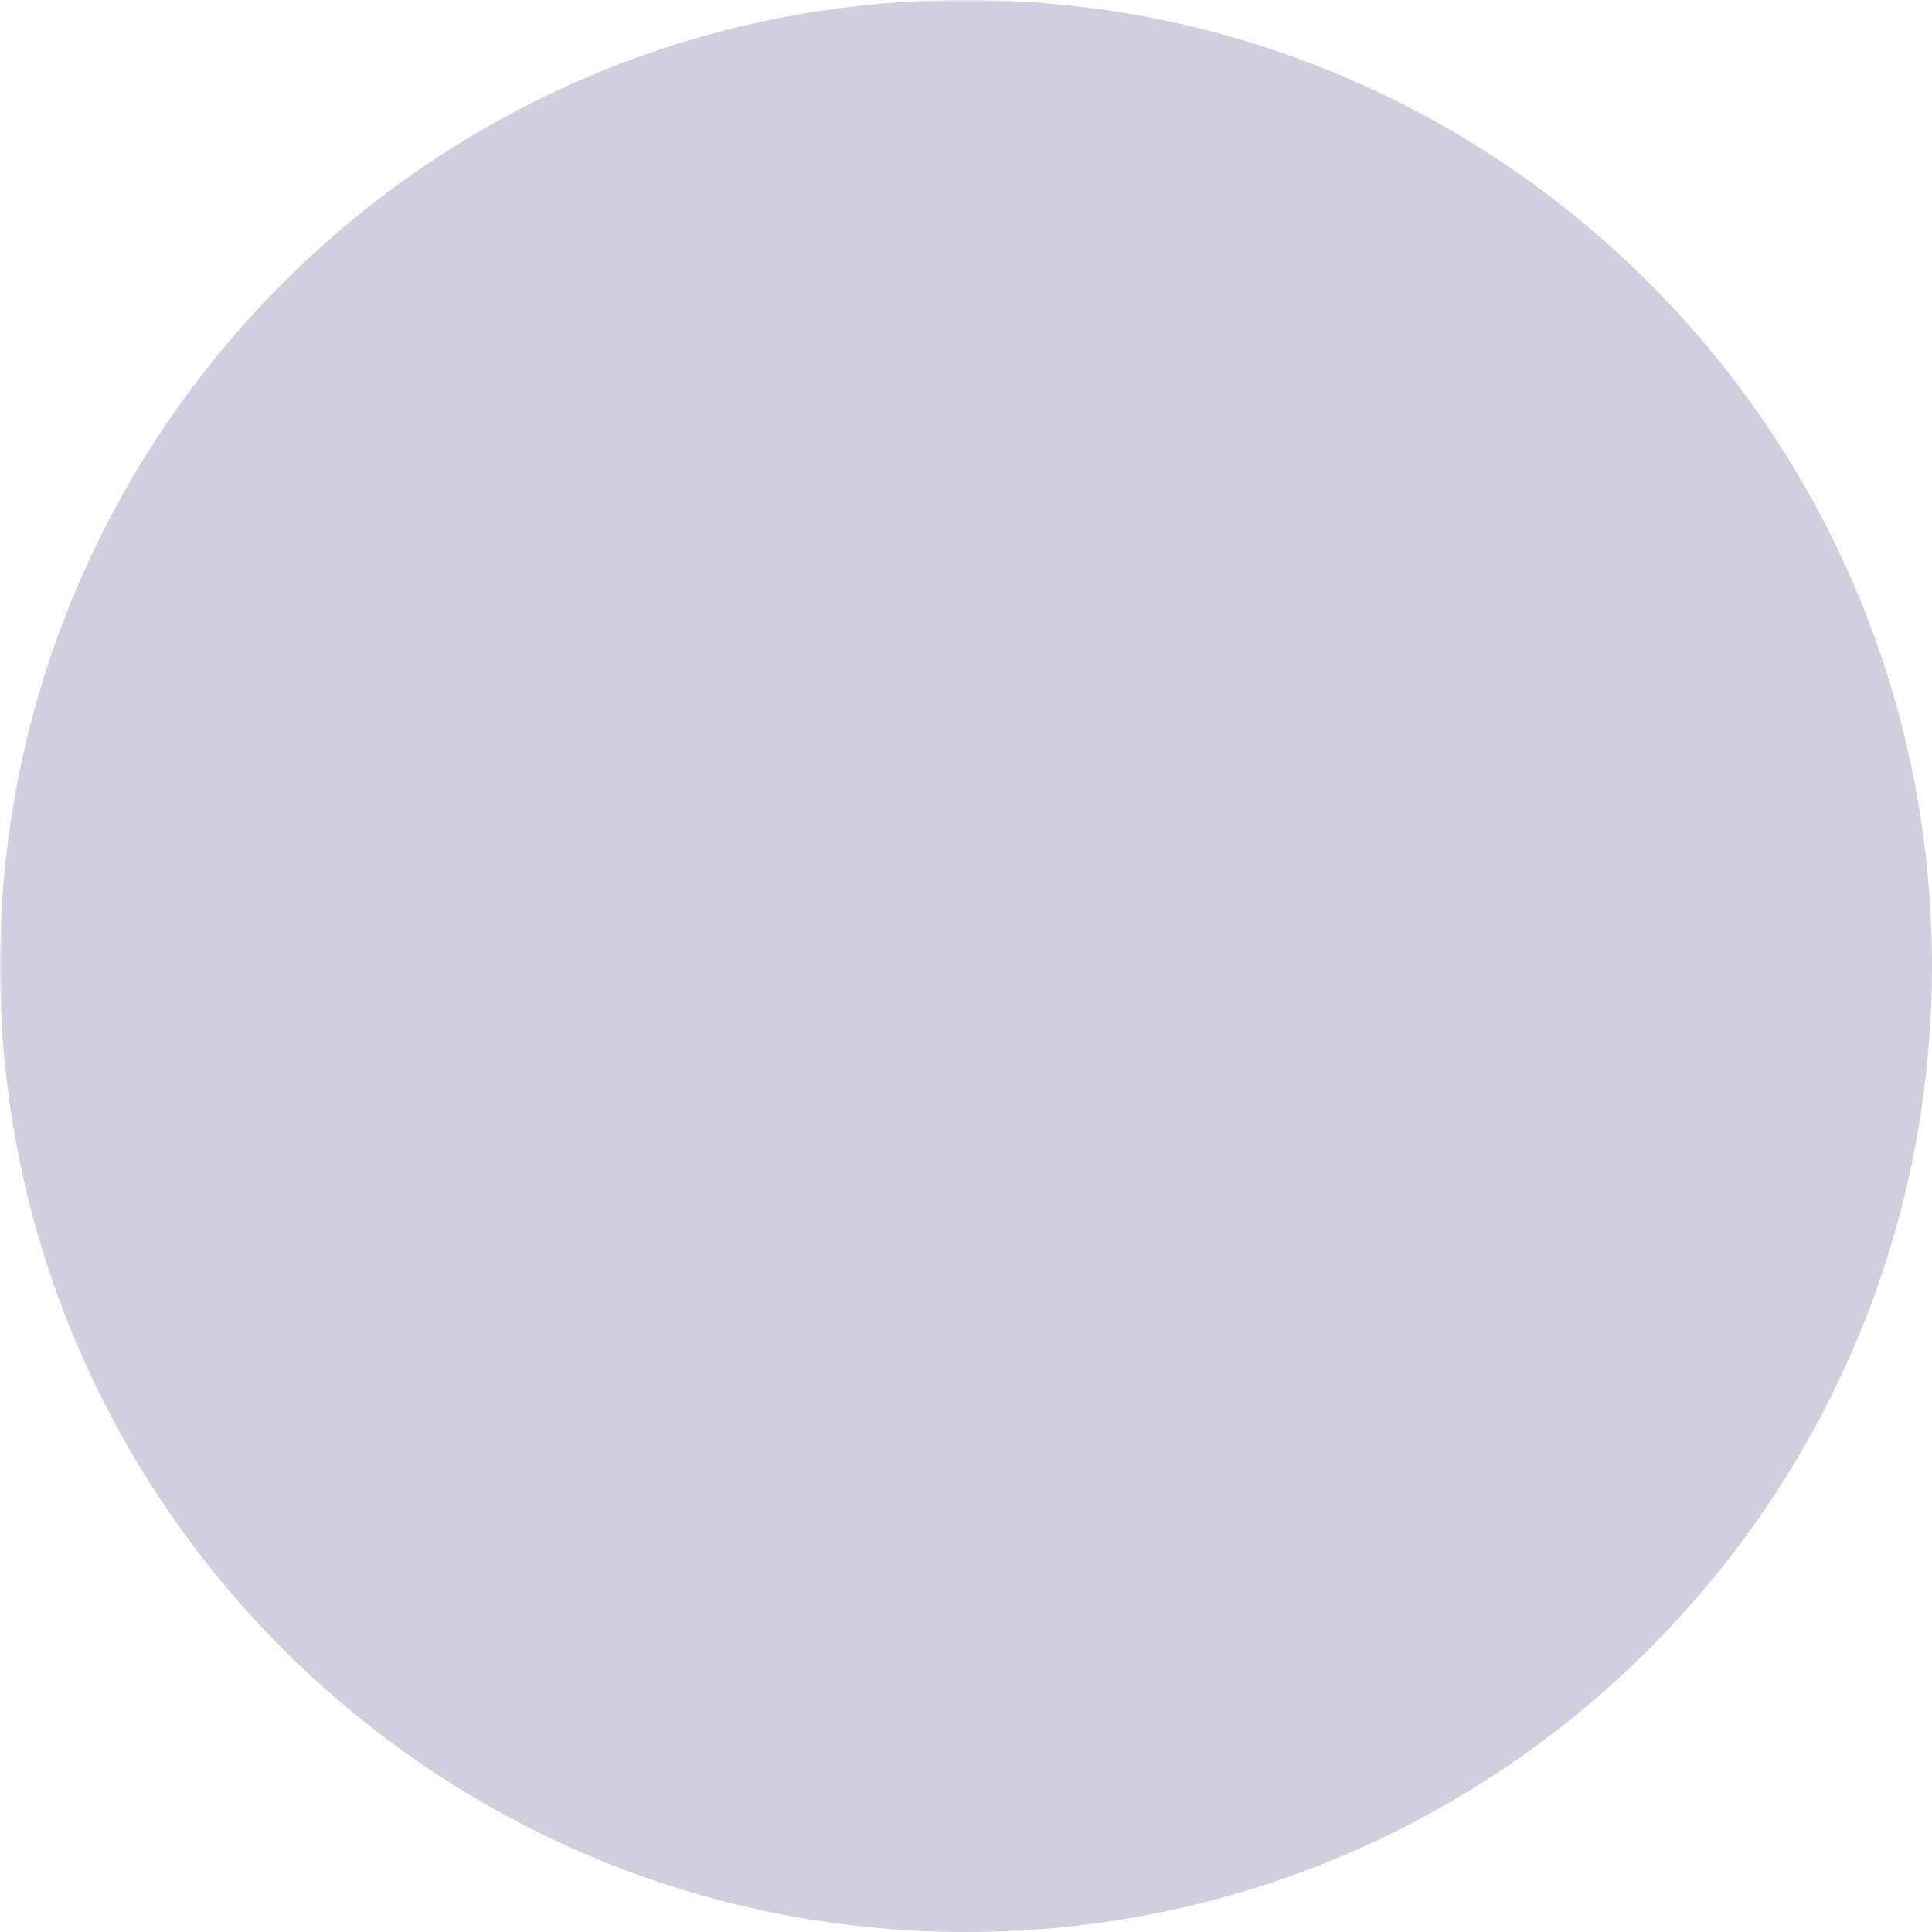 <svg xmlns="http://www.w3.org/2000/svg" xmlns:xlink="http://www.w3.org/1999/xlink" width="560" zoomAndPan="magnify" viewBox="0 0 420 420" height="560" preserveAspectRatio="xMidYMid meet" version="1.0"><defs><filter x="0%" y="0%" width="100%" height="100%" id="2448ca08f1"><feColorMatrix values="0 0 0 0 1 0 0 0 0 1 0 0 0 0 1 0 0 0 1 0" color-interpolation-filters="sRGB"/></filter><mask id="bf54c664d1"><g filter="url(#2448ca08f1)"><rect x="-42" width="504" fill="#000000" y="-42" height="504" fill-opacity="0.22"/></g></mask><clipPath id="99946cf213"><path d="M 0 0 L 420 0 L 420 420 L 0 420 Z M 0 0 " clip-rule="nonzero"/></clipPath><clipPath id="fec81c8c2f"><path d="M 210 0 C 94.02 0 0 94.02 0 210 C 0 325.98 94.02 420 210 420 C 325.98 420 420 325.98 420 210 C 420 94.02 325.98 0 210 0 Z M 210 0 " clip-rule="nonzero"/></clipPath><clipPath id="34d59ec2cd"><rect x="0" width="420" y="0" height="420"/></clipPath></defs><g mask="url(#bf54c664d1)"><g transform="matrix(1, 0, 0, 1, 0, 0)"><g clip-path="url(#34d59ec2cd)"><g clip-path="url(#99946cf213)"><g clip-path="url(#fec81c8c2f)"><rect x="-92.4" width="604.8" fill="#2d2369" height="604.8" y="-92.4" fill-opacity="1"/></g></g></g></g></g></svg>